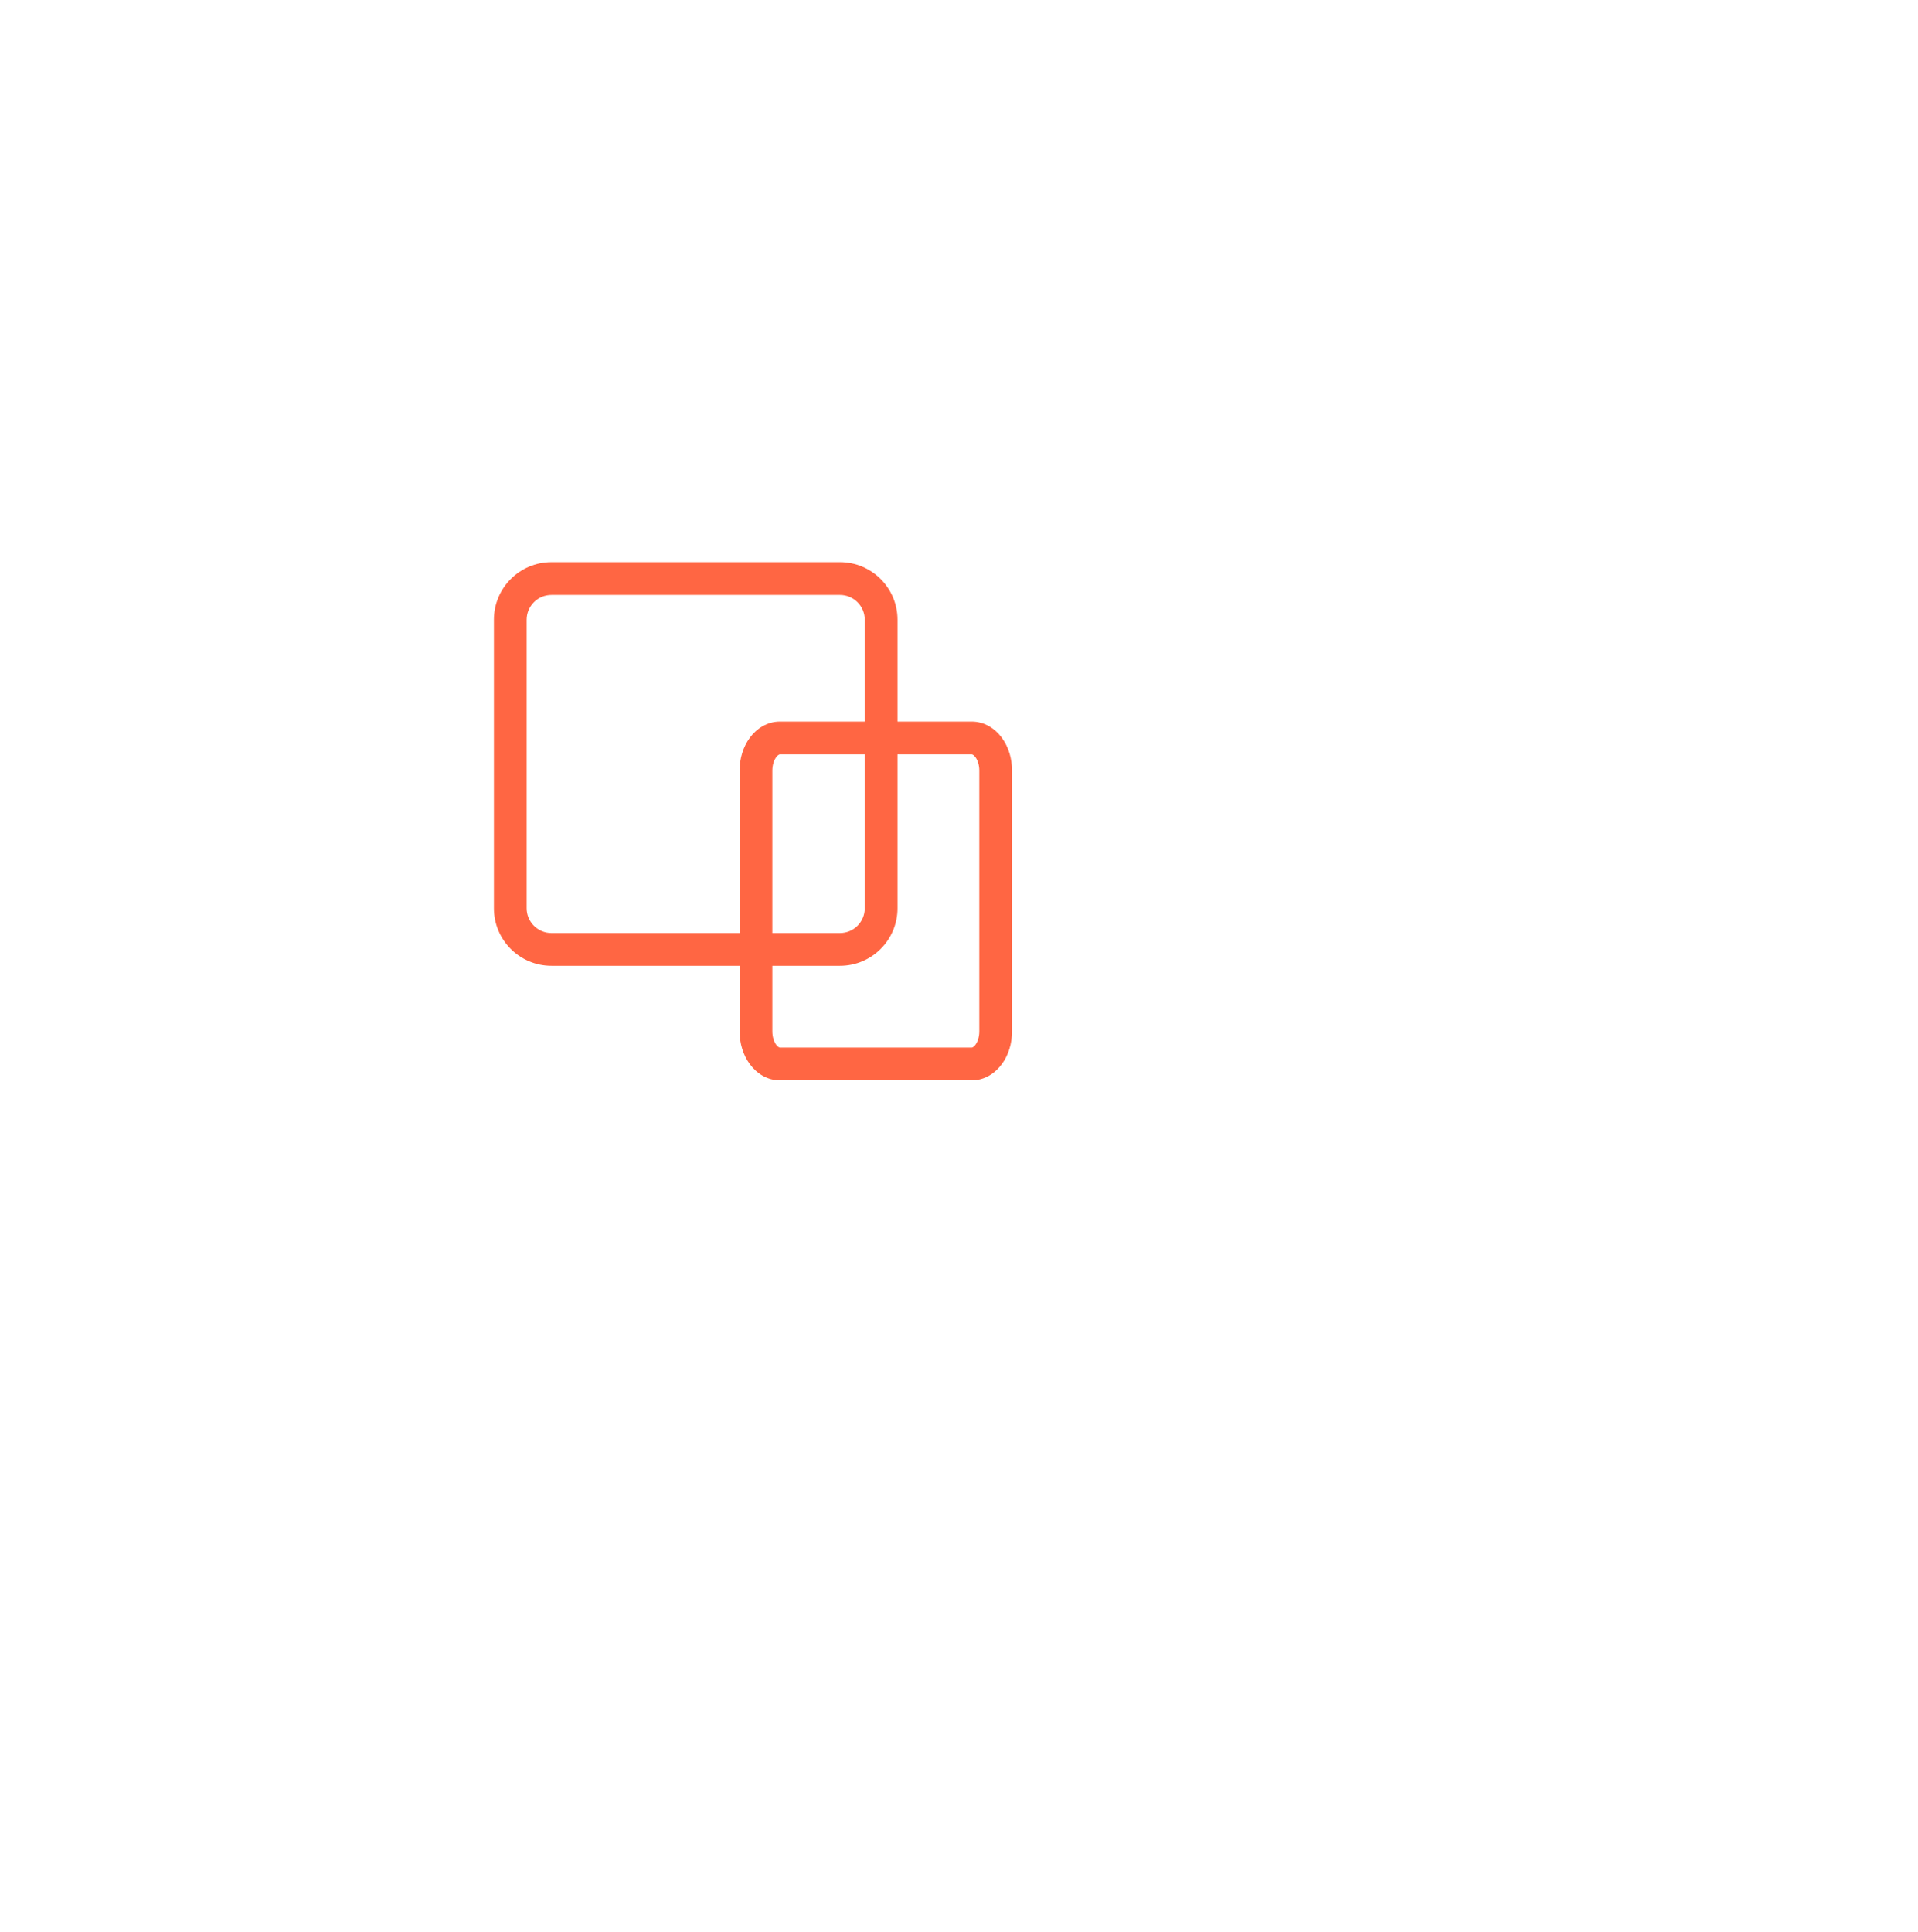 <svg width="138" height="139" viewBox="0 0 138 139" fill="none" xmlns="http://www.w3.org/2000/svg">
<g id="Devices">
<g id="Ellipse 1" filter="url(#filter0_d_1_723)">
<circle cx="54.5" cy="58.5" r="43.5" fill="white"/>
</g>
<path id="Union" fill-rule="evenodd" clip-rule="evenodd" d="M37.892 44.586C37.892 43.6 38.692 42.8 39.679 42.8H60.433C61.42 42.8 62.22 43.6 62.22 44.586V51.912H56.117C55.176 51.912 54.423 52.433 53.948 53.079C53.472 53.726 53.214 54.563 53.214 55.436V67.127H39.679C38.692 67.127 37.892 66.327 37.892 65.341V44.586ZM53.214 69.484H39.679C37.391 69.484 35.536 67.629 35.536 65.341V44.586C35.536 42.298 37.391 40.443 39.679 40.443H60.433C62.721 40.443 64.576 42.298 64.576 44.586V51.912H69.913C70.854 51.912 71.607 52.433 72.082 53.079C72.558 53.726 72.816 54.563 72.816 55.436V74.199C72.816 75.072 72.558 75.909 72.082 76.555C71.607 77.202 70.854 77.723 69.913 77.723H56.117C55.176 77.723 54.423 77.202 53.948 76.555C53.472 75.909 53.214 75.072 53.214 74.199V69.484ZM64.576 54.268H69.913C69.925 54.268 70.035 54.273 70.184 54.475C70.332 54.677 70.46 55.013 70.46 55.436V74.199C70.46 74.622 70.332 74.958 70.184 75.16C70.035 75.362 69.925 75.366 69.913 75.366H56.117C56.105 75.366 55.995 75.362 55.846 75.16C55.698 74.958 55.57 74.622 55.57 74.199V69.484H60.433C62.721 69.484 64.576 67.629 64.576 65.341V54.268ZM62.22 54.268V65.341C62.22 66.327 61.42 67.127 60.433 67.127H55.57V55.436C55.57 55.013 55.698 54.677 55.846 54.475C55.995 54.273 56.105 54.268 56.117 54.268H62.22Z" fill="#FF6643"/>
</g>
<defs>
<filter id="filter0_d_1_723" x="0.125" y="0.5" width="137.75" height="137.75" filterUnits="userSpaceOnUse" color-interpolation-filters="sRGB">
<feFlood flood-opacity="0" result="BackgroundImageFix"/>
<feColorMatrix in="SourceAlpha" type="matrix" values="0 0 0 0 0 0 0 0 0 0 0 0 0 0 0 0 0 0 127 0" result="hardAlpha"/>
<feOffset dx="14.5" dy="10.875"/>
<feGaussianBlur stdDeviation="12.688"/>
<feColorMatrix type="matrix" values="0 0 0 0 0.946 0 0 0 0 0.851 0 0 0 0 0.851 0 0 0 0.3 0"/>
<feBlend mode="multiply" in2="BackgroundImageFix" result="effect1_dropShadow_1_723"/>
<feBlend mode="normal" in="SourceGraphic" in2="effect1_dropShadow_1_723" result="shape"/>
</filter>
</defs>
</svg>
